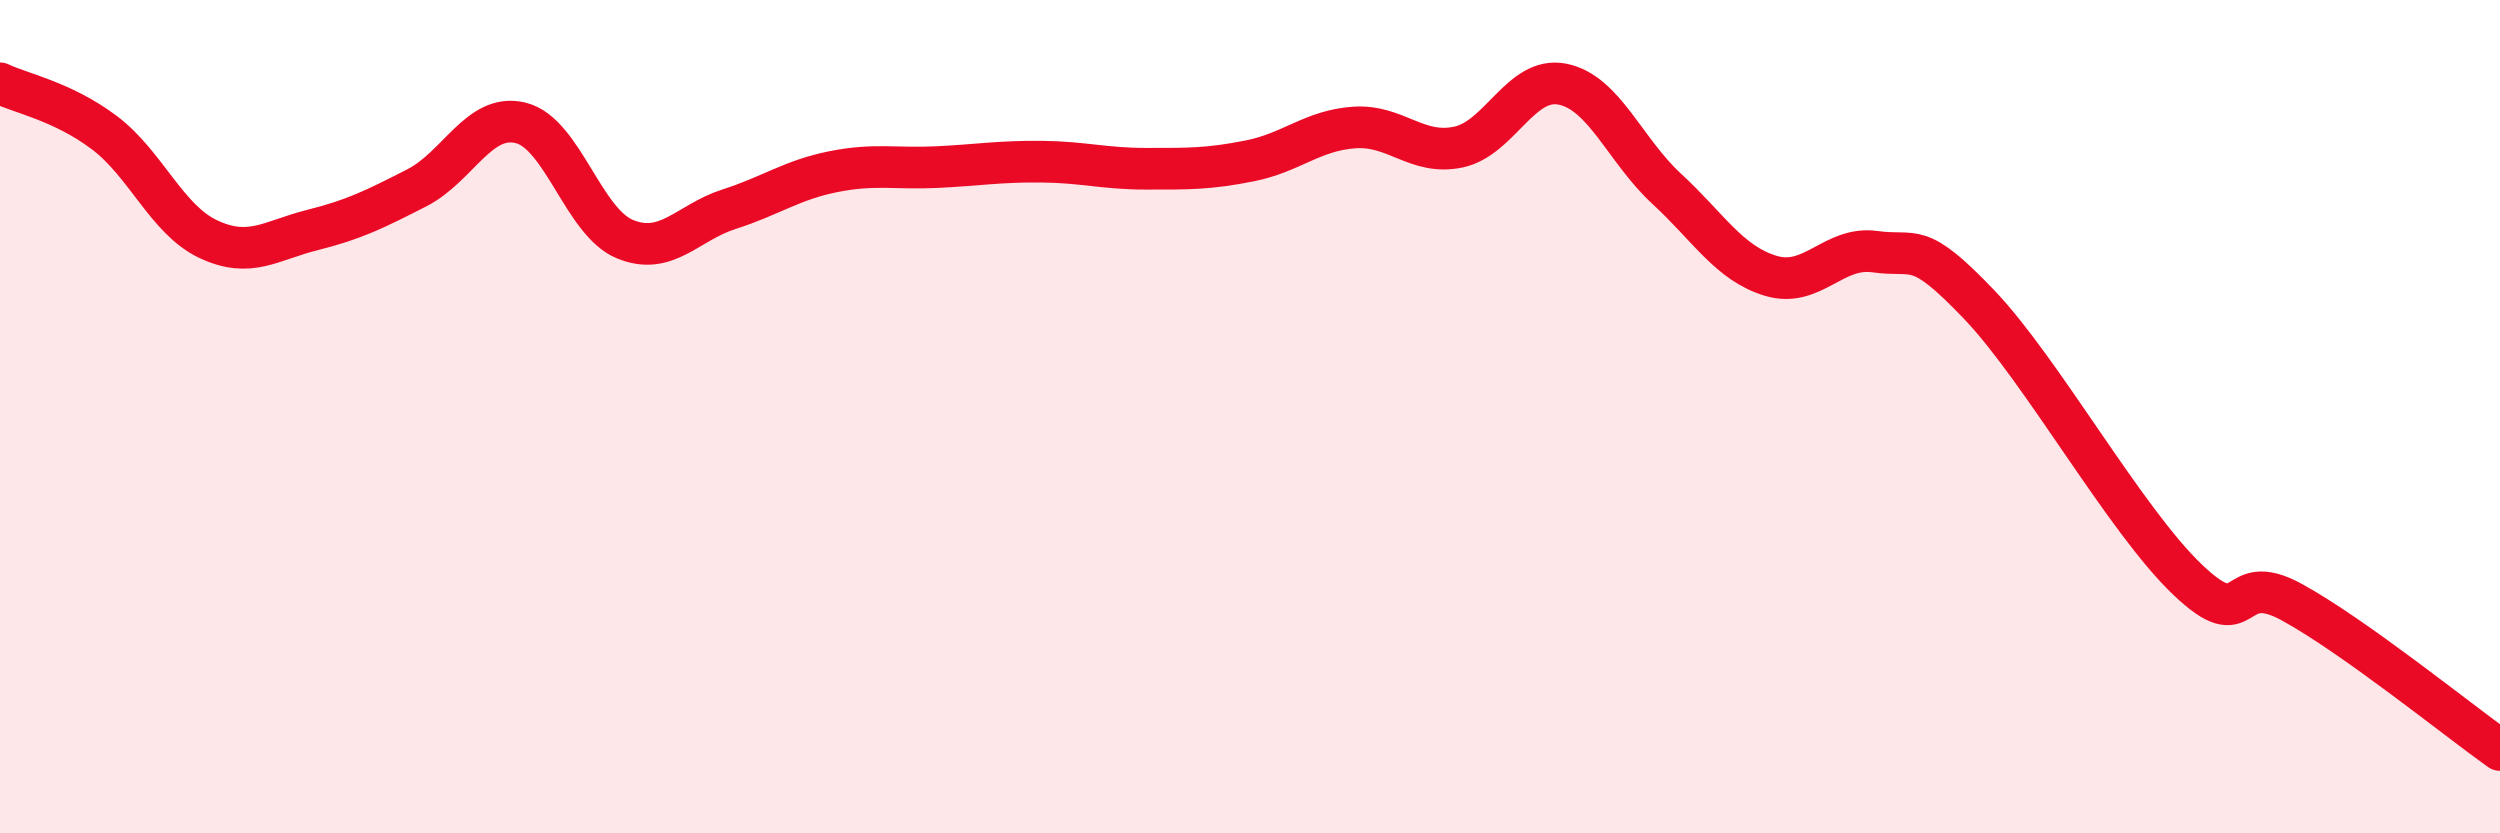 
    <svg width="60" height="20" viewBox="0 0 60 20" xmlns="http://www.w3.org/2000/svg">
      <path
        d="M 0,2 C 0.5,2.24 1.5,2.43 2.5,3.18 C 3.5,3.93 4,5.27 5,5.74 C 6,6.21 6.5,5.77 7.5,5.52 C 8.5,5.27 9,5.02 10,4.51 C 11,4 11.5,2.7 12.5,2.95 C 13.5,3.2 14,5.33 15,5.74 C 16,6.15 16.5,5.34 17.5,5.02 C 18.5,4.7 19,4.32 20,4.12 C 21,3.92 21.5,4.06 22.5,4.01 C 23.5,3.96 24,3.87 25,3.88 C 26,3.89 26.5,4.05 27.5,4.05 C 28.5,4.05 29,4.06 30,3.86 C 31,3.66 31.5,3.13 32.5,3.06 C 33.5,2.99 34,3.74 35,3.53 C 36,3.32 36.5,1.82 37.5,2.02 C 38.5,2.22 39,3.61 40,4.53 C 41,5.45 41.5,6.32 42.5,6.62 C 43.5,6.92 44,5.9 45,6.04 C 46,6.18 46,5.74 47.5,7.31 C 49,8.88 51,12.48 52.5,13.91 C 54,15.34 53.5,13.63 55,14.45 C 56.5,15.27 59,17.29 60,18L60 20L0 20Z"
        fill="#EB0A25"
        opacity="0.1"
        stroke-linecap="round"
        stroke-linejoin="round"
      />
      <path
        d="M 0,2 C 0.5,2.24 1.5,2.43 2.5,3.18 C 3.5,3.93 4,5.27 5,5.74 C 6,6.21 6.5,5.77 7.5,5.52 C 8.5,5.27 9,5.02 10,4.51 C 11,4 11.5,2.7 12.5,2.95 C 13.5,3.2 14,5.33 15,5.74 C 16,6.15 16.5,5.34 17.5,5.02 C 18.5,4.7 19,4.32 20,4.12 C 21,3.92 21.5,4.06 22.5,4.01 C 23.5,3.96 24,3.87 25,3.88 C 26,3.89 26.5,4.05 27.5,4.05 C 28.5,4.05 29,4.06 30,3.86 C 31,3.66 31.5,3.13 32.5,3.06 C 33.5,2.99 34,3.74 35,3.53 C 36,3.32 36.5,1.82 37.5,2.02 C 38.5,2.22 39,3.61 40,4.53 C 41,5.45 41.5,6.32 42.5,6.62 C 43.5,6.92 44,5.9 45,6.04 C 46,6.18 46,5.74 47.5,7.31 C 49,8.88 51,12.48 52.5,13.91 C 54,15.34 53.5,13.63 55,14.45 C 56.5,15.27 59,17.29 60,18"
        stroke="#EB0A25"
        stroke-width="1"
        fill="none"
        stroke-linecap="round"
        stroke-linejoin="round"
      />
    </svg>
  